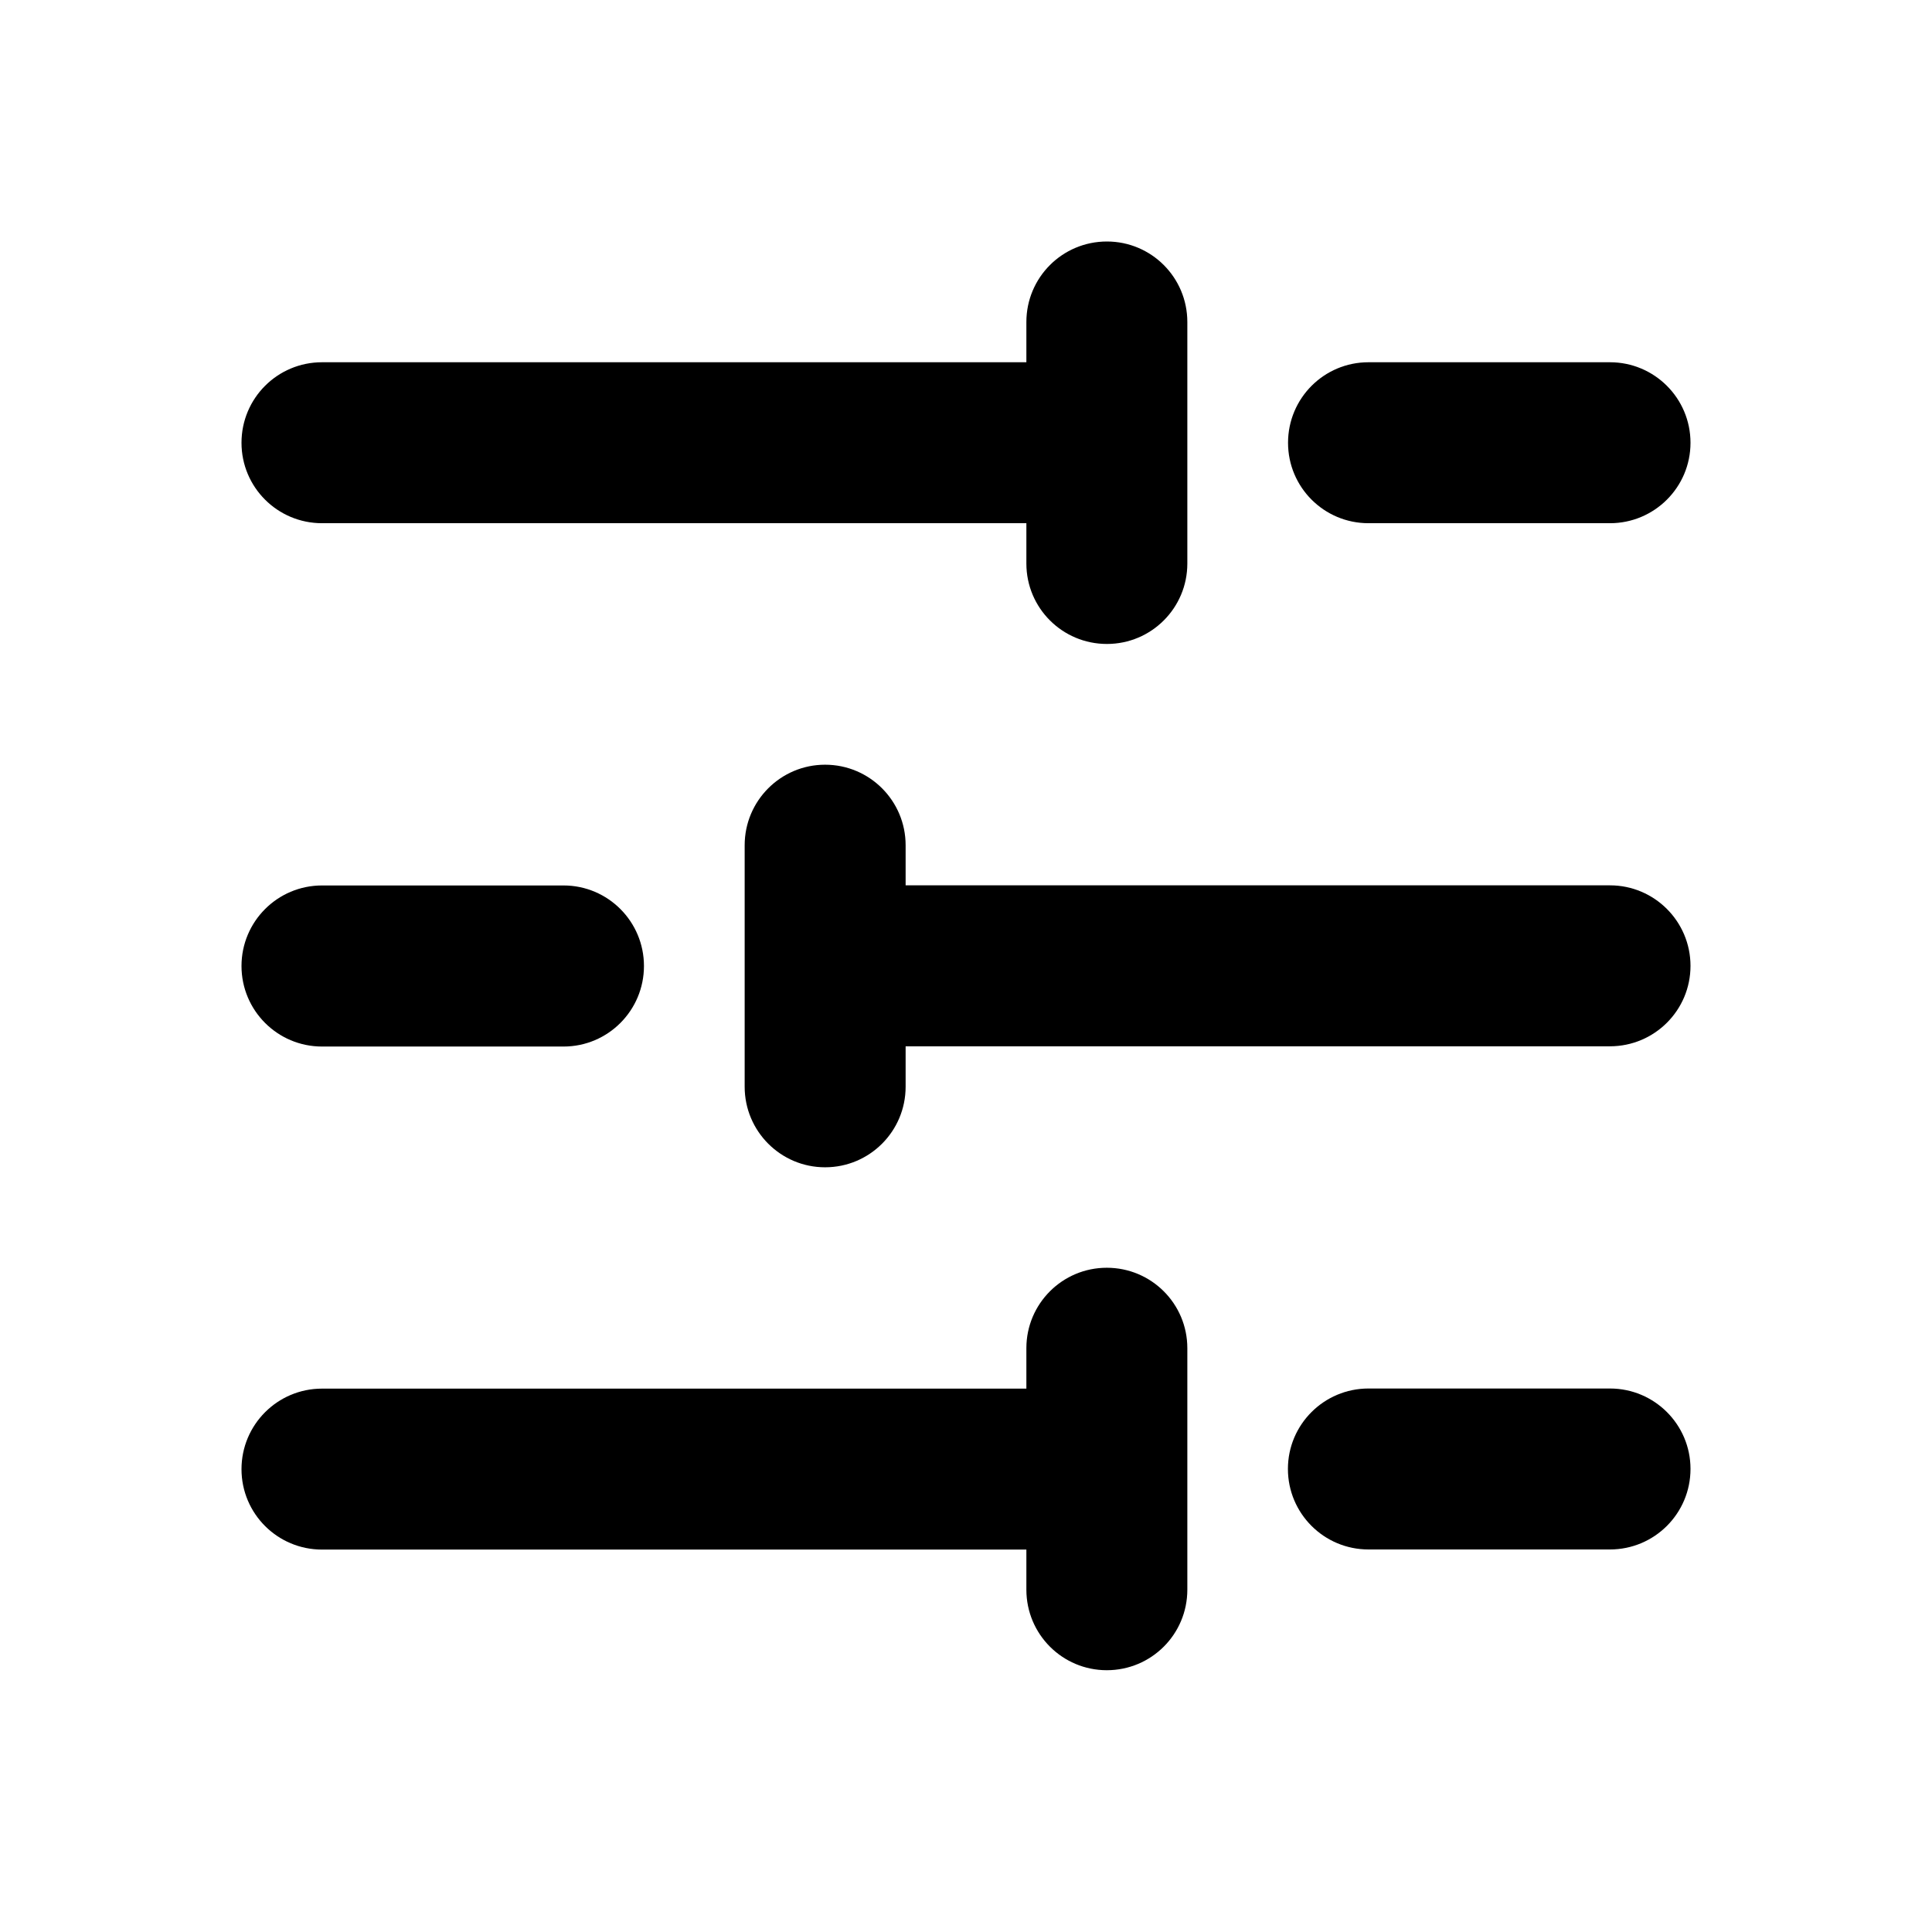 <svg width="16" height="16" viewBox="0 0 16 16" fill="none" xmlns="http://www.w3.org/2000/svg">
<path d="M10.667 3.667C10.667 3.298 10.965 3 11.333 3H13.333C13.701 3 14 3.298 14 3.667C14 4.035 13.701 4.333 13.333 4.333H11.333C10.965 4.333 10.667 4.035 10.667 3.667ZM9.167 2C9.535 2 9.833 2.298 9.833 2.667V4.667C9.833 5.035 9.535 5.333 9.167 5.333C8.798 5.333 8.5 5.035 8.5 4.667V2.667C8.5 2.298 8.798 2 9.167 2Z" fill="#D7000F" style="fill:#D7000F;fill:color(display-p3 0.843 0 0.059);fill-opacity:1;"/>
<path d="M2 3.667C2 3.298 2.298 3 2.667 3H9C9.368 3 9.667 3.298 9.667 3.667C9.667 4.035 9.368 4.333 9 4.333H2.667C2.298 4.333 2 4.035 2 3.667ZM2 8C2 7.632 2.298 7.333 2.667 7.333H4.667C5.035 7.333 5.333 7.632 5.333 8C5.333 8.368 5.035 8.667 4.667 8.667H2.667C2.298 8.667 2 8.368 2 8ZM6.833 6.333C7.202 6.333 7.5 6.632 7.5 7V9C7.5 9.368 7.202 9.667 6.833 9.667C6.465 9.667 6.167 9.368 6.167 9V7C6.167 6.632 6.465 6.333 6.833 6.333Z" fill="#D7000F" style="fill:#D7000F;fill:color(display-p3 0.843 0 0.059);fill-opacity:1;"/>
<path d="M6.333 7.999C6.333 7.631 6.631 7.332 7 7.332H13.333C13.701 7.332 14 7.631 14 7.999C14 8.367 13.701 8.665 13.333 8.665H7C6.631 8.665 6.333 8.367 6.333 7.999ZM10.666 12.165C10.666 11.797 10.965 11.499 11.333 11.499H13.333C13.701 11.499 14 11.797 14 12.165C14 12.534 13.701 12.832 13.333 12.832H11.333C10.965 12.832 10.666 12.534 10.666 12.165ZM9.166 10.499C9.535 10.499 9.833 10.797 9.833 11.165V13.165C9.833 13.534 9.535 13.832 9.166 13.832C8.798 13.832 8.5 13.534 8.5 13.165V11.165C8.5 10.797 8.798 10.499 9.166 10.499Z" fill="#D7000F" style="fill:#D7000F;fill:color(display-p3 0.843 0 0.059);fill-opacity:1;"/>
<path d="M2 12.167C2 11.799 2.298 11.5 2.667 11.5H9C9.368 11.5 9.667 11.799 9.667 12.167C9.667 12.535 9.368 12.833 9 12.833H2.667C2.298 12.833 2 12.535 2 12.167Z" fill="#D7000F" style="fill:#D7000F;fill:color(display-p3 0.843 0 0.059);fill-opacity:1;"/>
</svg>
